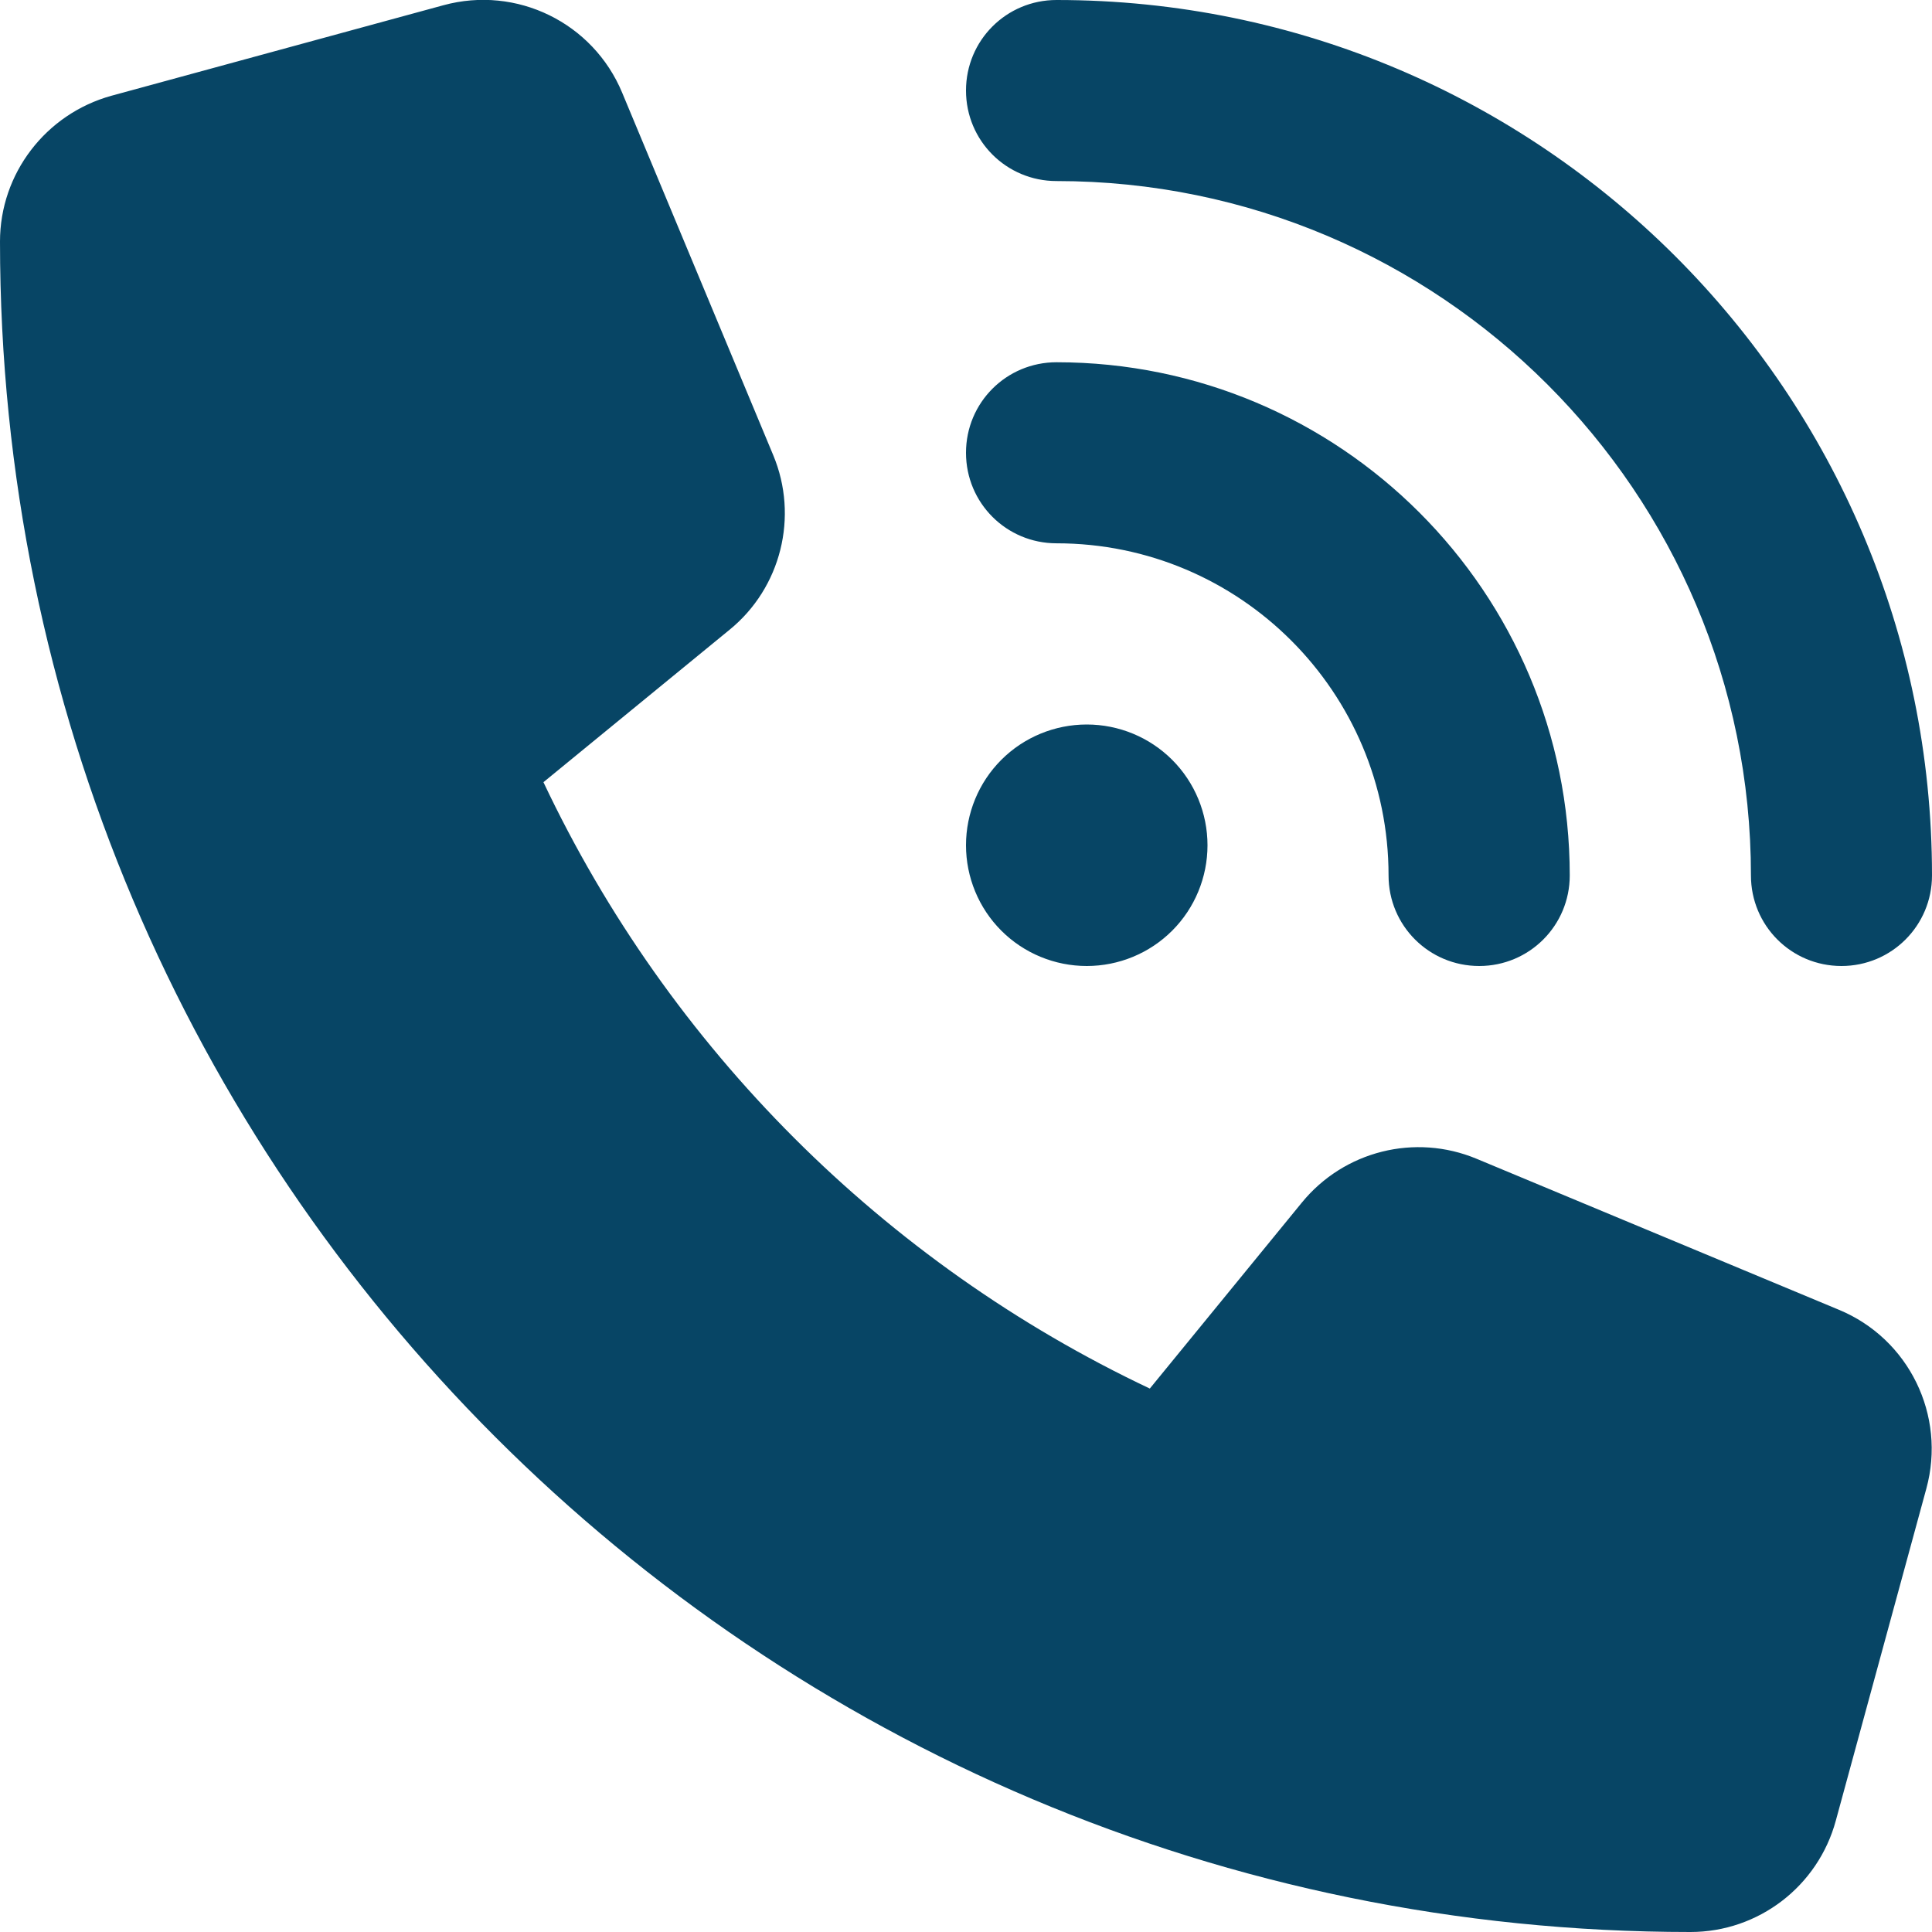 <svg width="14" height="14" viewBox="0 0 14 14" fill="none" xmlns="http://www.w3.org/2000/svg">
<path d="M7.656 -0C11.159 -0 14 2.841 14 6.344C14 6.707 13.707 7 13.344 7C12.98 7 12.688 6.707 12.688 6.344C12.688 3.566 10.434 1.312 7.656 1.312C7.293 1.312 7 1.02 7 0.656C7 0.292 7.293 -0 7.656 -0ZM7.875 5.25C8.107 5.25 8.33 5.342 8.494 5.506C8.658 5.67 8.75 5.893 8.75 6.125C8.75 6.357 8.658 6.58 8.494 6.744C8.33 6.908 8.107 7 7.875 7C7.643 7 7.42 6.908 7.256 6.744C7.092 6.58 7 6.357 7 6.125C7 5.893 7.092 5.67 7.256 5.506C7.42 5.342 7.643 5.25 7.875 5.25ZM7 3.281C7 2.917 7.293 2.625 7.656 2.625C9.71 2.625 11.375 4.29 11.375 6.344C11.375 6.707 11.082 7 10.719 7C10.355 7 10.062 6.707 10.062 6.344C10.062 5.015 8.985 3.937 7.656 3.937C7.293 3.937 7 3.645 7 3.281ZM3.213 0.038C3.743 -0.107 4.298 0.164 4.509 0.673L5.603 3.298C5.789 3.743 5.66 4.26 5.286 4.564L3.938 5.668C4.848 7.593 6.407 9.152 8.332 10.062L9.434 8.714C9.74 8.34 10.254 8.211 10.7 8.397L13.325 9.491C13.833 9.701 14.104 10.257 13.959 10.787L13.303 13.193C13.174 13.669 12.742 14 12.25 14C5.485 14 0 8.515 0 1.75C0 1.258 0.331 0.826 0.807 0.694L3.213 0.038Z" fill="#074565"/>
</svg>
